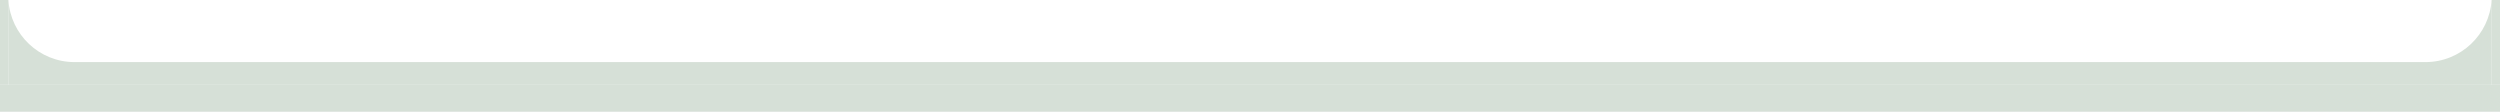 <?xml version="1.0" encoding="UTF-8"?> <svg xmlns="http://www.w3.org/2000/svg" width="1208" height="54" viewBox="0 0 1208 54" fill="none"> <path fill-rule="evenodd" clip-rule="evenodd" d="M4.061 0H4V41H1204V0H1203.94C1202.91 16.741 1189 30 1172 30H36C18.999 30 5.094 16.741 4.061 0Z" fill="#D6E0D7"></path> <rect x="1204" width="4" height="41" fill="#D6E0D7"></rect> <rect width="4" height="41" fill="#D6E0D7"></rect> <rect y="41" width="1208" height="13" fill="#D6E0D7"></rect> </svg> 